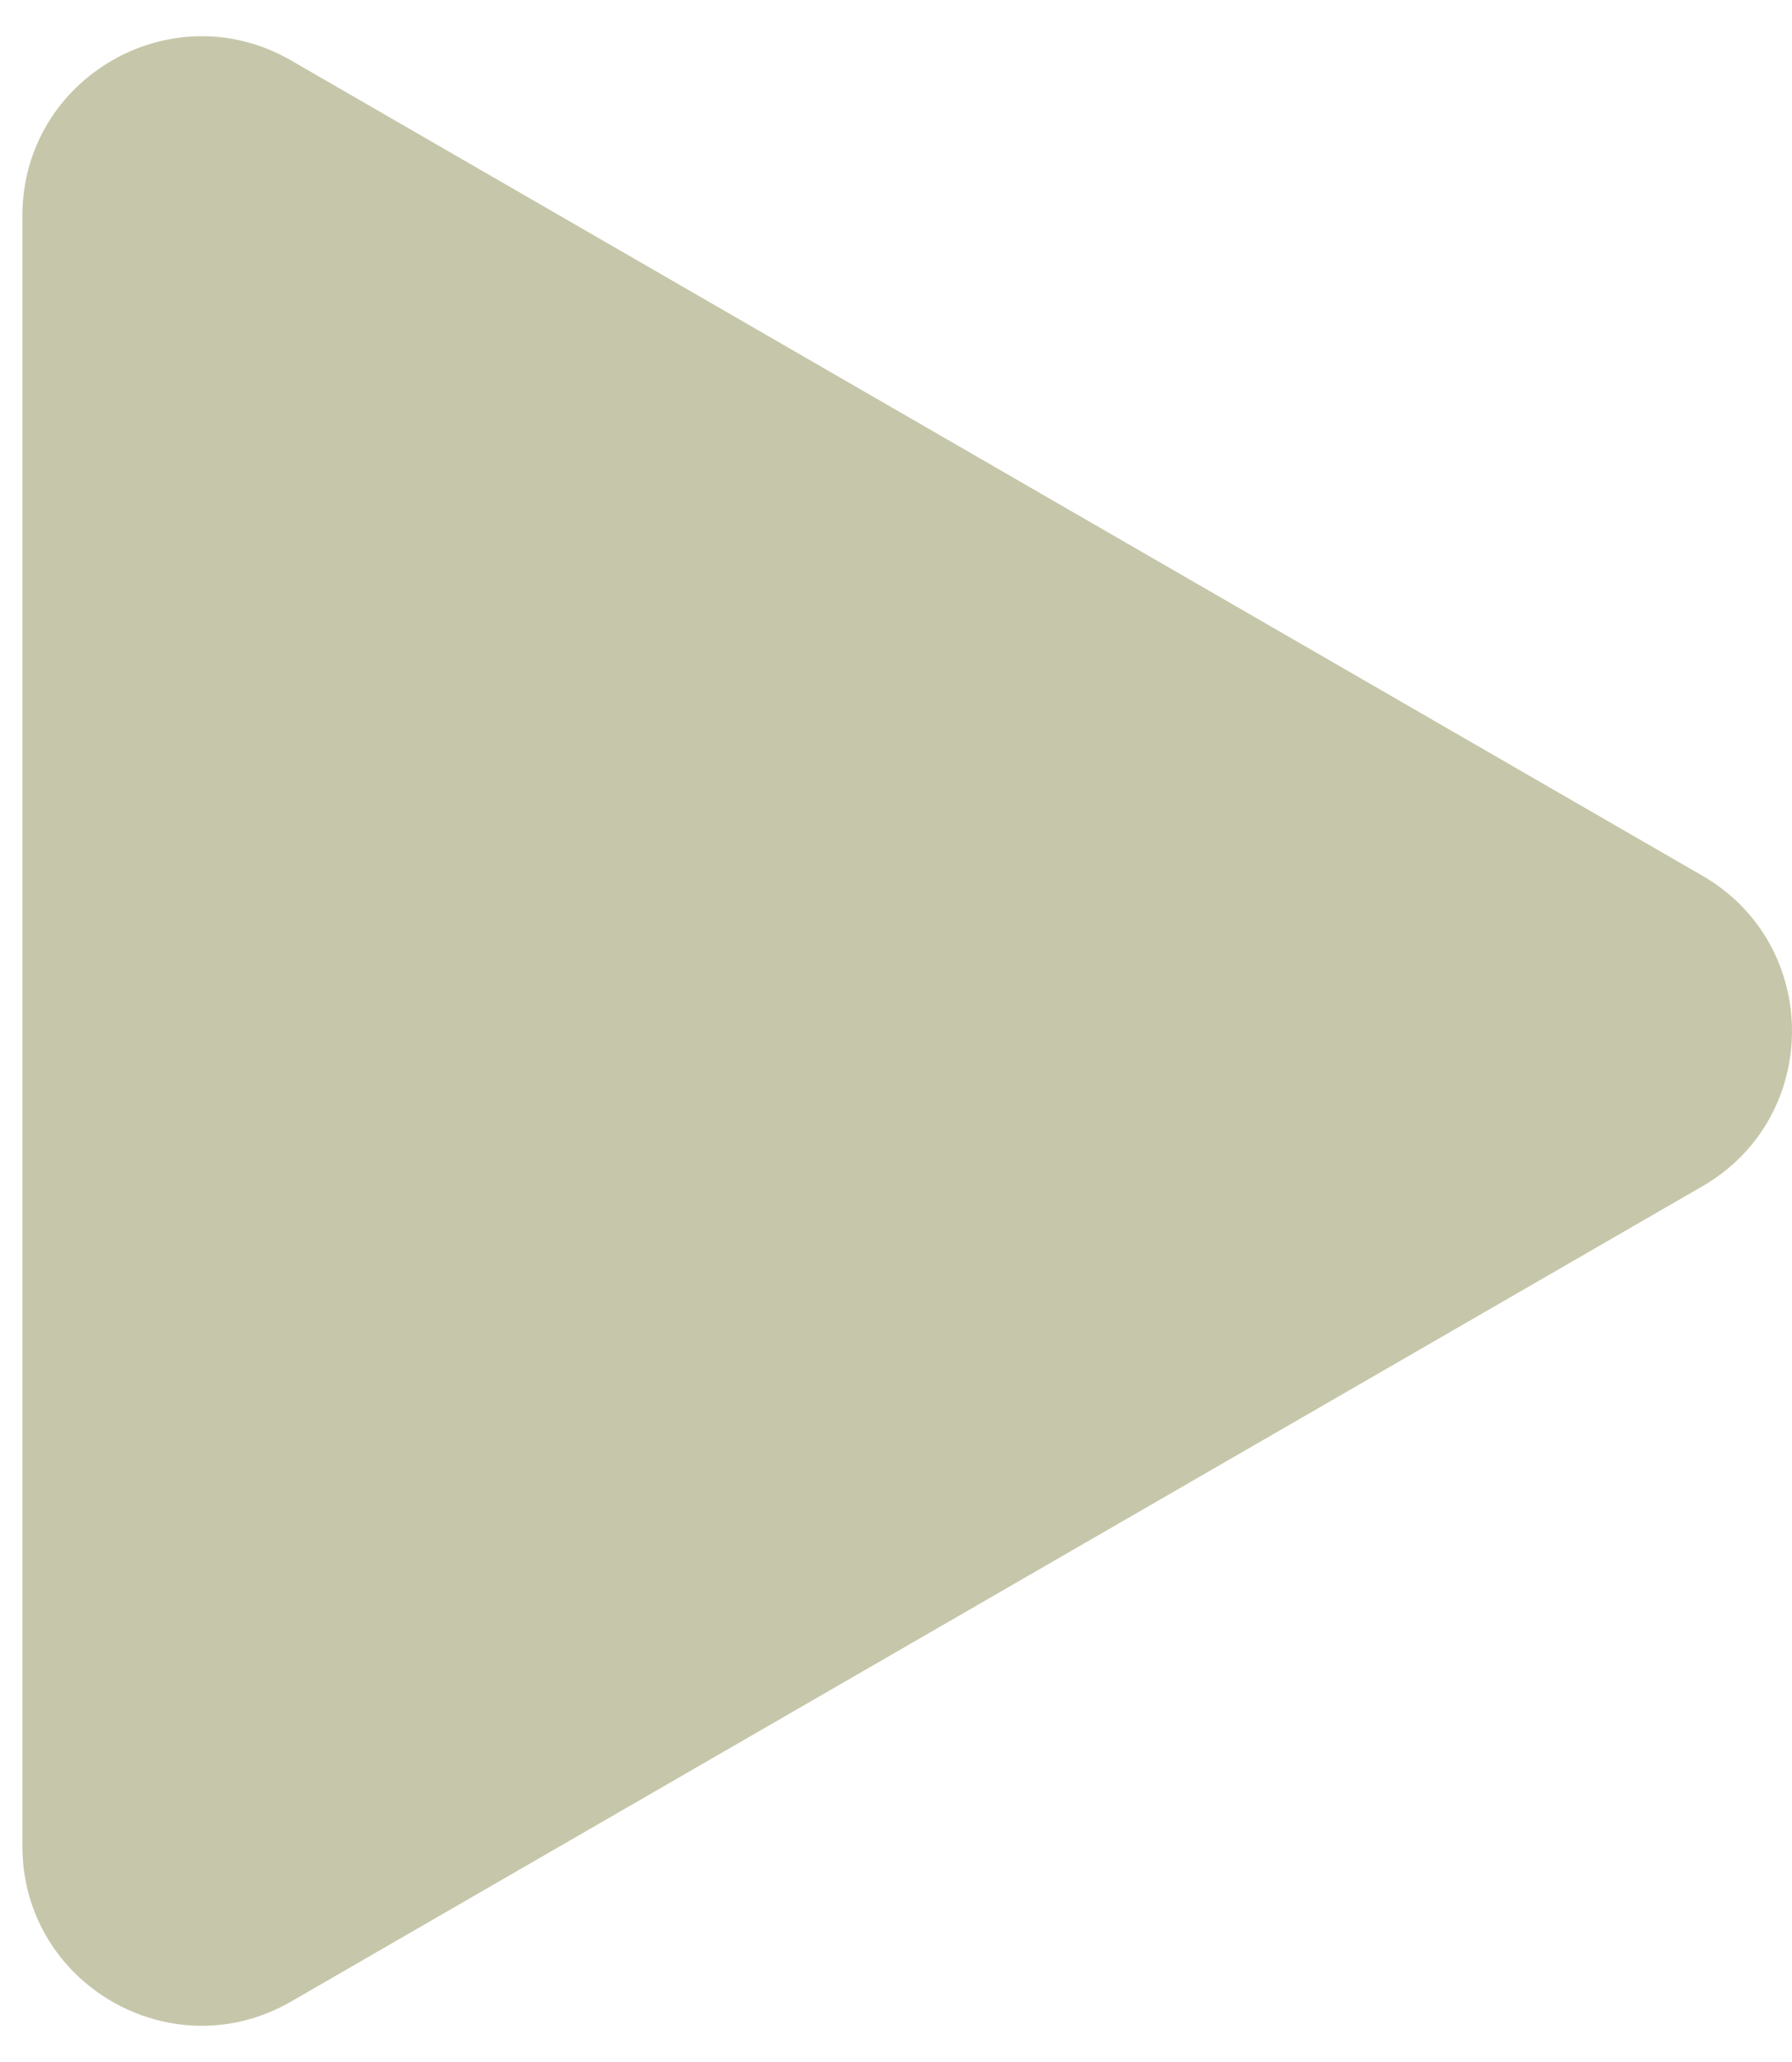 <?xml version="1.0" encoding="UTF-8"?> <svg xmlns="http://www.w3.org/2000/svg" width="20" height="23" viewBox="0 0 20 23" fill="none"><path d="M19 9.768C20.333 10.538 20.333 12.462 19 13.232L3.25 22.325C1.917 23.095 0.25 22.133 0.25 20.593L0.25 2.407C0.25 0.867 1.917 -0.095 3.25 0.675L19 9.768Z" fill="#C6C6AA"></path></svg> 